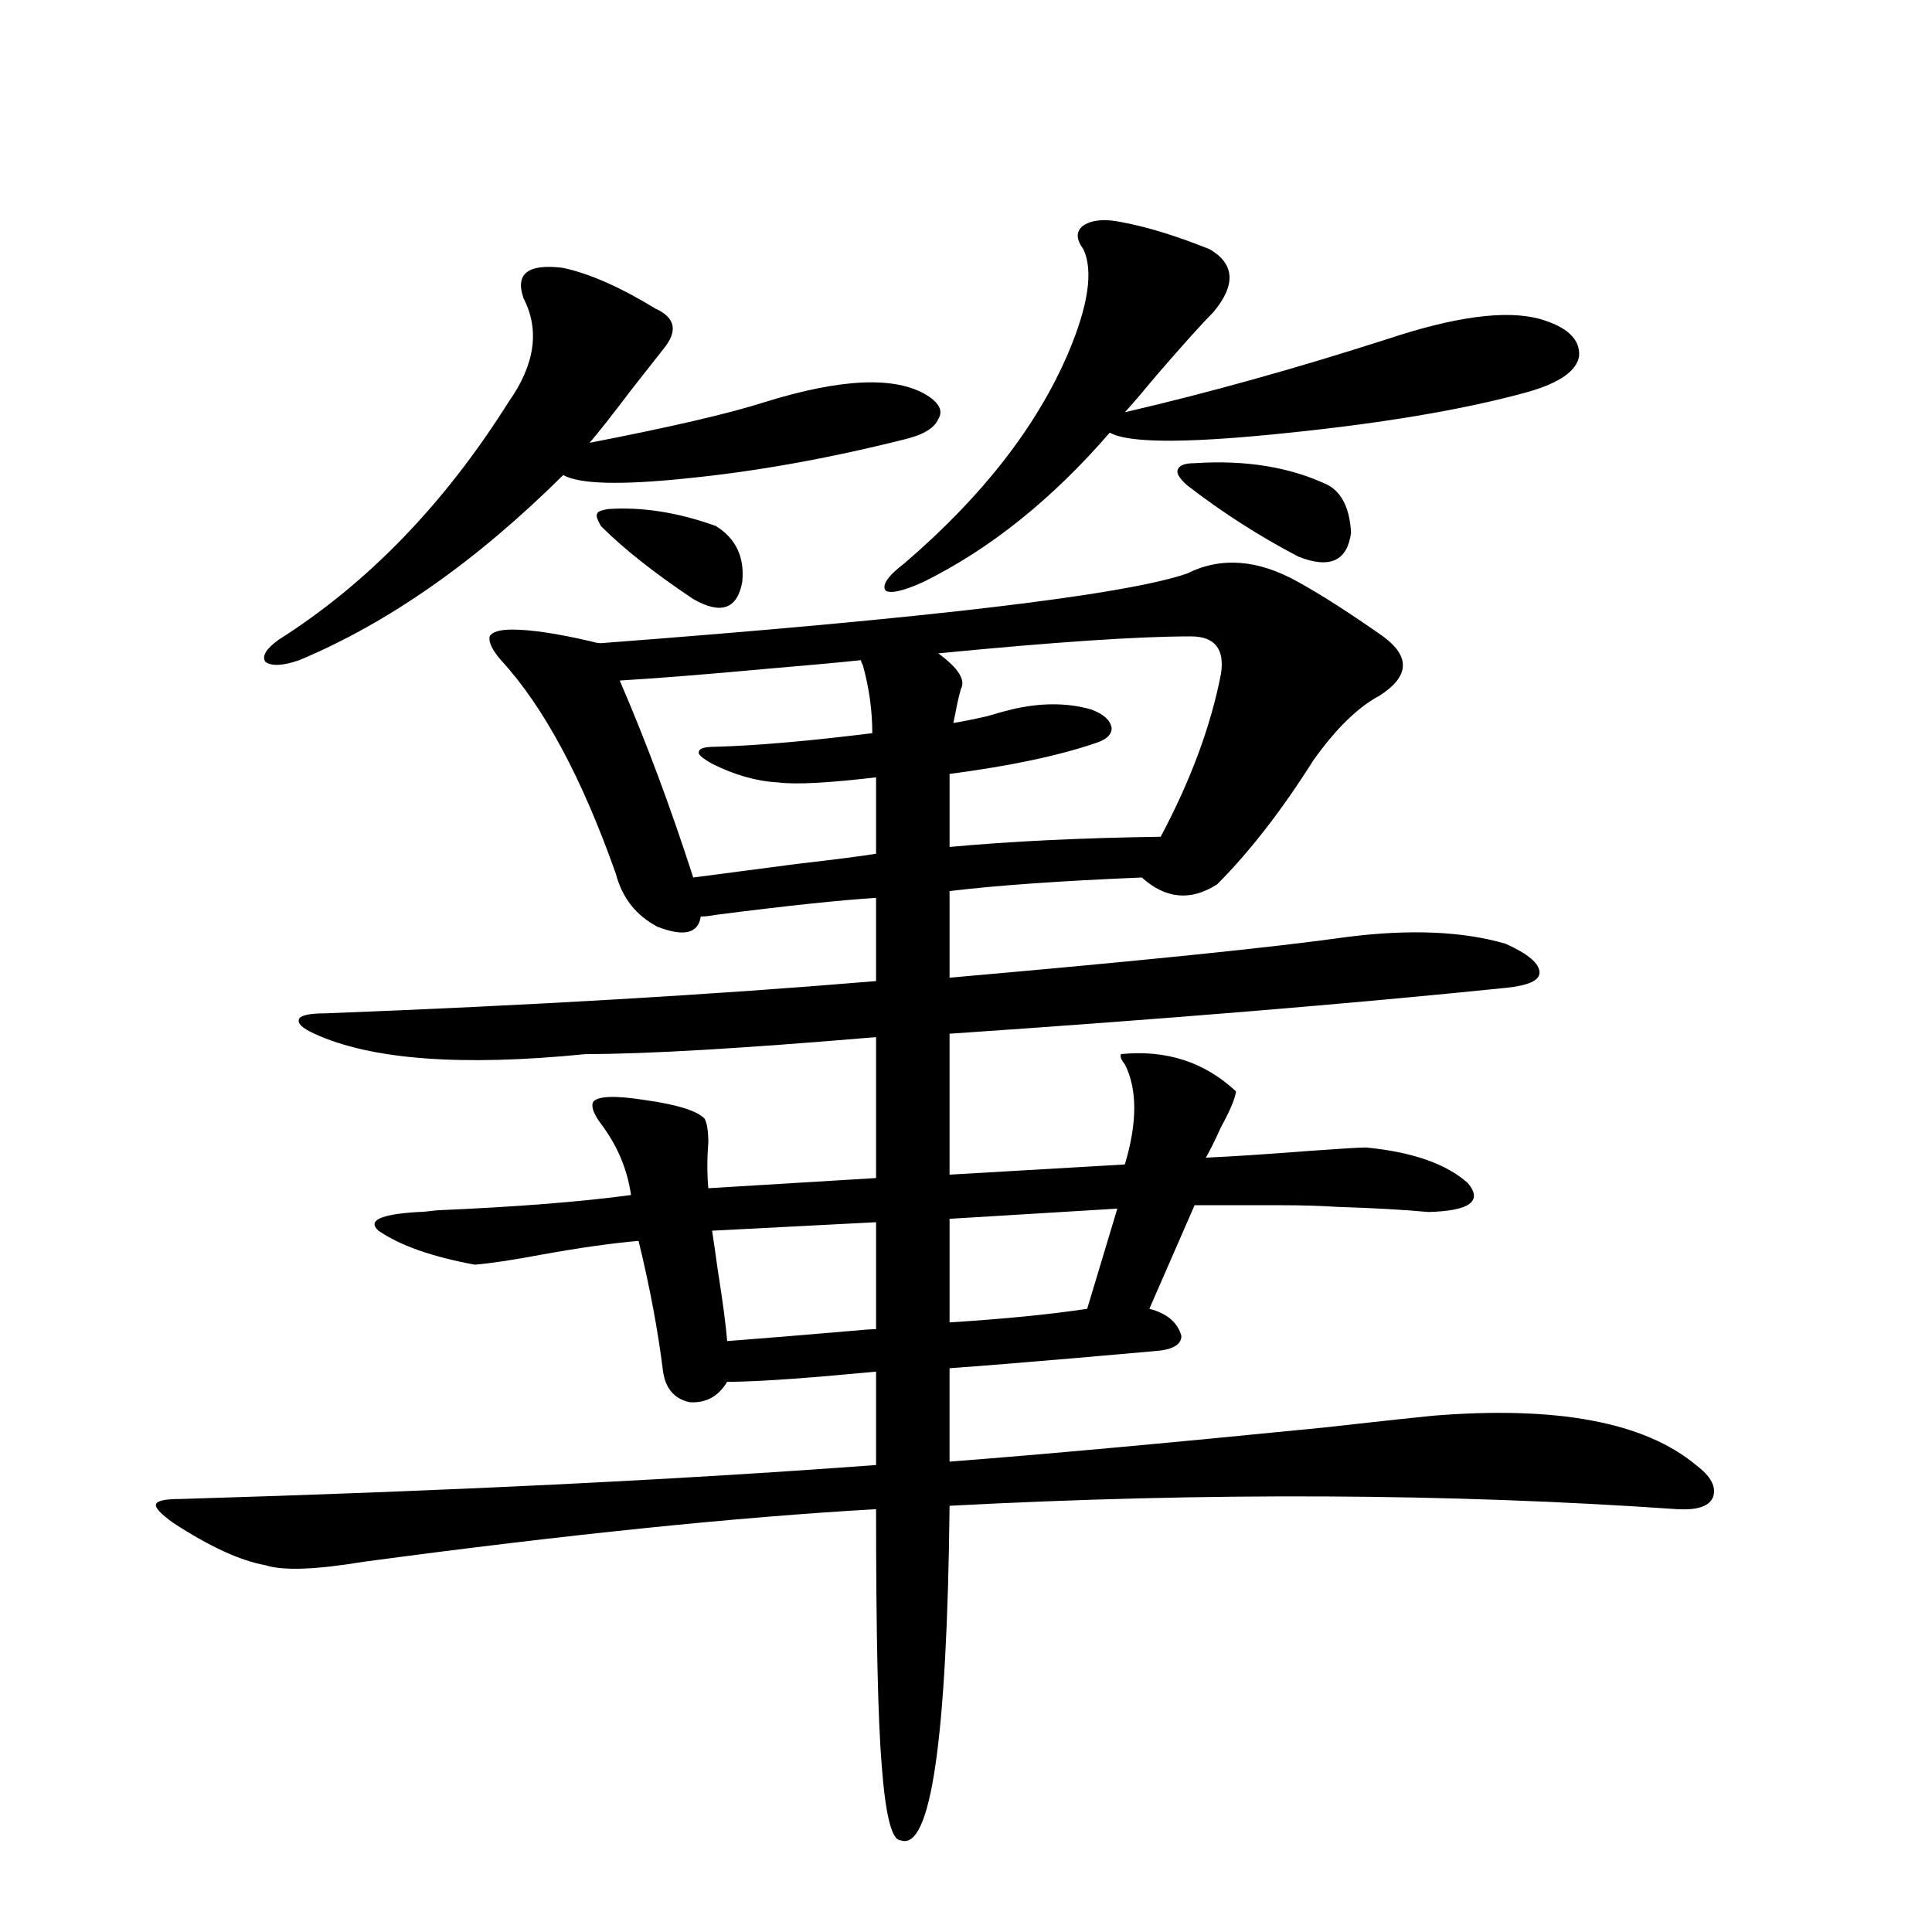 <?xml version="1.0" encoding="utf-8"?>
<!-- Generator: Adobe Illustrator 16.0.0, SVG Export Plug-In . SVG Version: 6.00 Build 0)  -->
<!DOCTYPE svg PUBLIC "-//W3C//DTD SVG 1.1//EN" "http://www.w3.org/Graphics/SVG/1.1/DTD/svg11.dtd">
<svg version="1.1" id="图层_1" xmlns="http://www.w3.org/2000/svg" xmlns:xlink="http://www.w3.org/1999/xlink" x="0px" y="0px"
	 width="1000px" height="1000px" viewBox="0 0 1000 1000" enable-background="new 0 0 1000 1000" xml:space="preserve">
<path d="M741.25,732.809c64.389-5.273,109.906,3.227,136.582,25.488c7.805,5.864,10.731,11.426,8.78,16.699
	c-1.951,4.697-8.14,6.743-18.536,6.152c-117.726-8.198-243.256-8.789-376.576-1.758c-1.311,121.289-9.756,178.995-25.365,173.144
	c-4.558,0-7.805-12.895-9.756-38.672c-1.951-23.442-2.927-67.676-2.927-132.715c-72.193,4.106-160.651,13.184-265.359,27.246
	c-24.725,4.106-41.63,4.697-50.73,1.758c-13.018-2.334-28.947-9.668-47.804-21.973c-6.509-4.683-9.436-7.91-8.78-9.668
	c0.641-1.758,4.878-2.637,12.683-2.637c137.878-4.092,257.875-9.956,359.991-17.578v-46.582v-1.758
	c-6.509,0.591-16.265,1.469-29.268,2.637c-21.463,1.758-37.407,2.637-47.804,2.637c-4.558,7.622-11.066,11.137-19.512,10.547
	c-7.805-1.758-12.362-7.031-13.658-15.82c-2.606-21.094-6.829-43.643-12.683-67.676c-13.658,1.181-30.243,3.516-49.755,7.031
	c-15.609,2.939-27.316,4.697-35.121,5.273c-22.118-4.092-38.703-9.956-49.755-17.578c-5.854-5.273,0.976-8.487,20.487-9.668
	c1.951,0,5.198-0.288,9.756-0.879c40.975-1.758,74.465-4.395,100.485-7.91c-1.951-13.472-7.164-25.777-15.609-36.914
	c-3.902-5.273-5.213-9.077-3.902-11.426c2.592-2.925,11.372-3.213,26.341-0.879c16.905,2.348,27.316,5.576,31.219,9.668
	c1.296,2.348,1.951,6.455,1.951,12.305c-0.655,8.212-0.655,16.123,0,23.73l86.827-5.273v-72.949
	c-68.946,5.864-119.021,8.789-150.24,8.789c-64.389,6.455-111.217,2.939-140.484-10.547c-6.509-2.925-9.115-5.562-7.805-7.91
	c1.296-1.758,5.854-2.637,13.658-2.637c106.004-4.092,200.971-9.668,284.871-16.699v-43.066
	c-18.871,1.181-46.508,4.106-82.925,8.789c-3.262,0.591-5.854,0.879-7.805,0.879c-1.311,8.789-8.78,10.547-22.438,5.273
	c-11.066-5.85-18.216-14.941-21.463-27.246c-17.561-49.795-37.407-86.709-59.511-110.742c-4.558-5.273-6.509-9.366-5.854-12.305
	c1.296-2.334,5.198-3.516,11.707-3.516c9.756,0,23.414,2.06,40.975,6.152c1.951,0.591,3.567,0.879,4.878,0.879
	c169.752-12.881,270.878-24.898,303.407-36.035c17.561-8.789,36.737-7.32,57.56,4.395c11.707,6.455,26.341,15.82,43.901,28.125
	c14.299,10.547,13.658,20.805-1.951,30.762c-11.066,5.864-22.438,17.001-34.146,33.398c-16.265,25.791-32.85,47.173-49.755,64.16
	c-13.658,8.789-26.676,7.622-39.023-3.516c-42.285,1.758-75.455,4.106-99.51,7.031v44.824
	c100.15-8.789,168.776-15.82,205.849-21.094c32.515-4.092,59.831-2.925,81.949,3.516c11.707,5.273,17.561,10.259,17.561,14.941
	c0,4.106-5.854,6.743-17.561,7.91c-79.998,8.212-175.94,16.123-287.798,23.73v72.949l90.729-5.273c6.494-21.67,6.494-38.96,0-51.855
	c-1.951-2.334-2.606-4.092-1.951-5.273c23.414-2.334,43.246,4.106,59.511,19.336c-0.655,4.106-3.262,10.259-7.805,18.457
	c-2.606,5.864-5.213,11.137-7.805,15.82c13.003-0.577,30.884-1.758,53.657-3.516c16.25-1.167,26.006-1.758,29.268-1.758
	c24.055,2.348,41.615,8.501,52.682,18.457c7.805,9.38,0.976,14.365-20.487,14.941c-12.362-1.167-27.972-2.046-46.828-2.637
	c-8.46-0.577-18.536-0.879-30.243-0.879c-9.756,0-24.39,0-43.901,0l-23.414,53.613c9.101,2.348,14.634,7.031,16.585,14.063
	c0,4.697-4.878,7.333-14.634,7.91c-6.509,0.591-19.847,1.758-39.999,3.516c-27.316,2.348-49.114,4.106-65.364,5.273v48.34
	c46.173-3.516,110.562-9.366,193.166-17.578C710.672,736.036,729.543,733.99,741.25,732.809z M291.505,138.668
	c13.658,2.939,29.588,9.97,47.804,21.094c10.396,4.697,11.707,11.728,3.902,21.094c-3.262,4.106-8.78,11.137-16.585,21.094
	c-9.756,12.895-16.92,21.973-21.463,27.246c42.271-8.198,72.514-15.23,90.729-21.094c39.664-12.305,67.636-13.472,83.9-3.516
	c6.494,4.106,8.445,8.212,5.854,12.305c-1.951,4.697-7.805,8.212-17.561,10.547c-39.679,9.97-77.406,16.699-113.168,20.215
	c-33.825,3.516-54.968,2.939-63.413-1.758c-44.877,44.536-90.409,76.465-136.582,95.801c-8.46,2.939-14.313,3.227-17.561,0.879
	c-1.951-2.925,0.32-6.729,6.829-11.426c46.173-29.292,85.852-70.313,119.021-123.047c13.658-19.336,16.25-37.202,7.805-53.613
	C266.46,141.607,273.289,136.334,291.505,138.668z M314.919,263.473c17.561-1.167,36.097,1.758,55.608,8.789
	c10.396,6.455,14.954,16.123,13.658,29.004c-2.606,14.063-11.066,17.001-25.365,8.789c-20.167-13.472-36.097-26.065-47.804-37.793
	c-1.951-3.516-2.606-5.562-1.951-6.152C309.065,264.942,311.017,264.063,314.919,263.473z M445.647,341.696
	c-11.066,1.181-26.996,2.637-47.804,4.395c-31.874,2.939-57.56,4.985-77.071,6.152c13.658,31.641,26.341,65.63,38.048,101.953
	c9.101-1.167,26.981-3.516,53.657-7.031c20.152-2.334,33.811-4.092,40.975-5.273V402.34c-24.725,2.939-41.63,3.818-50.73,2.637
	c-11.066-0.577-22.438-3.804-34.146-9.668c-5.213-2.925-7.484-4.971-6.829-6.152c0-1.758,2.927-2.637,8.78-2.637
	c20.808-0.577,47.804-2.925,80.974-7.031c0-11.714-1.631-23.428-4.878-35.156C445.968,343.165,445.647,342.286,445.647,341.696z
	 M368.576,637.008c0.641,4.106,1.616,10.849,2.927,20.215c2.592,16.411,4.223,28.716,4.878,36.914
	c15.609-1.167,37.072-2.925,64.389-5.273c5.854-0.577,10.076-0.879,12.683-0.879v-55.371L368.576,637.008z M580.278,114.938
	c13.003,2.348,28.292,7.031,45.853,14.063c13.003,7.622,13.658,18.457,1.951,32.52c-5.854,5.864-15.609,16.699-29.268,32.52
	c-7.805,9.38-13.338,15.82-16.585,19.336c42.926-9.956,88.123-22.549,135.606-37.793c35.121-11.714,61.462-15.23,79.022-10.547
	c14.299,4.106,21.128,10.547,20.487,19.336c-1.311,7.622-10.091,13.774-26.341,18.457c-33.825,9.38-77.727,16.699-131.704,21.973
	c-47.483,4.697-75.775,4.395-84.876-0.879c-29.923,34.58-62.117,60.356-96.583,77.344c-10.411,4.697-16.92,6.152-19.512,4.395
	c-1.951-2.925,1.296-7.608,9.756-14.063c40.319-34.566,68.611-70.889,84.876-108.984c10.396-24.609,13.003-42.476,7.805-53.613
	c-3.902-5.273-3.902-9.366,0-12.305C565.31,113.771,571.818,113.18,580.278,114.938z M616.375,329.391
	c-27.316,0-70.897,2.939-130.729,8.789c10.396,7.622,14.299,13.774,11.707,18.457c-0.655,2.348-1.311,4.985-1.951,7.91
	c-0.655,3.516-1.311,6.743-1.951,9.668c3.902-0.577,9.756-1.758,17.561-3.516c5.854-1.758,10.076-2.925,12.683-3.516
	c14.954-3.516,28.612-3.516,40.975,0c6.494,2.348,10.076,5.576,10.731,9.668c0,3.516-2.927,6.152-8.78,7.91
	c-18.871,6.455-43.901,11.728-75.12,15.82v37.793c31.859-2.925,68.291-4.683,109.266-5.273
	c15.609-29.292,26.006-57.417,31.219-84.375C633.936,335.845,628.723,329.391,616.375,329.391z M578.327,625.582l-86.827,5.273
	v53.613c27.957-1.758,51.706-4.092,71.218-7.031L578.327,625.582z M614.424,251.168c-3.902-3.516-5.533-6.152-4.878-7.91
	c0.641-2.334,3.567-3.516,8.78-3.516c26.661-1.758,49.755,2.06,69.267,11.426c7.149,4.106,11.052,12.305,11.707,24.609
	c-1.951,14.653-11.066,18.759-27.316,12.305C651.816,277.535,632.625,265.231,614.424,251.168z"/>
</svg>
